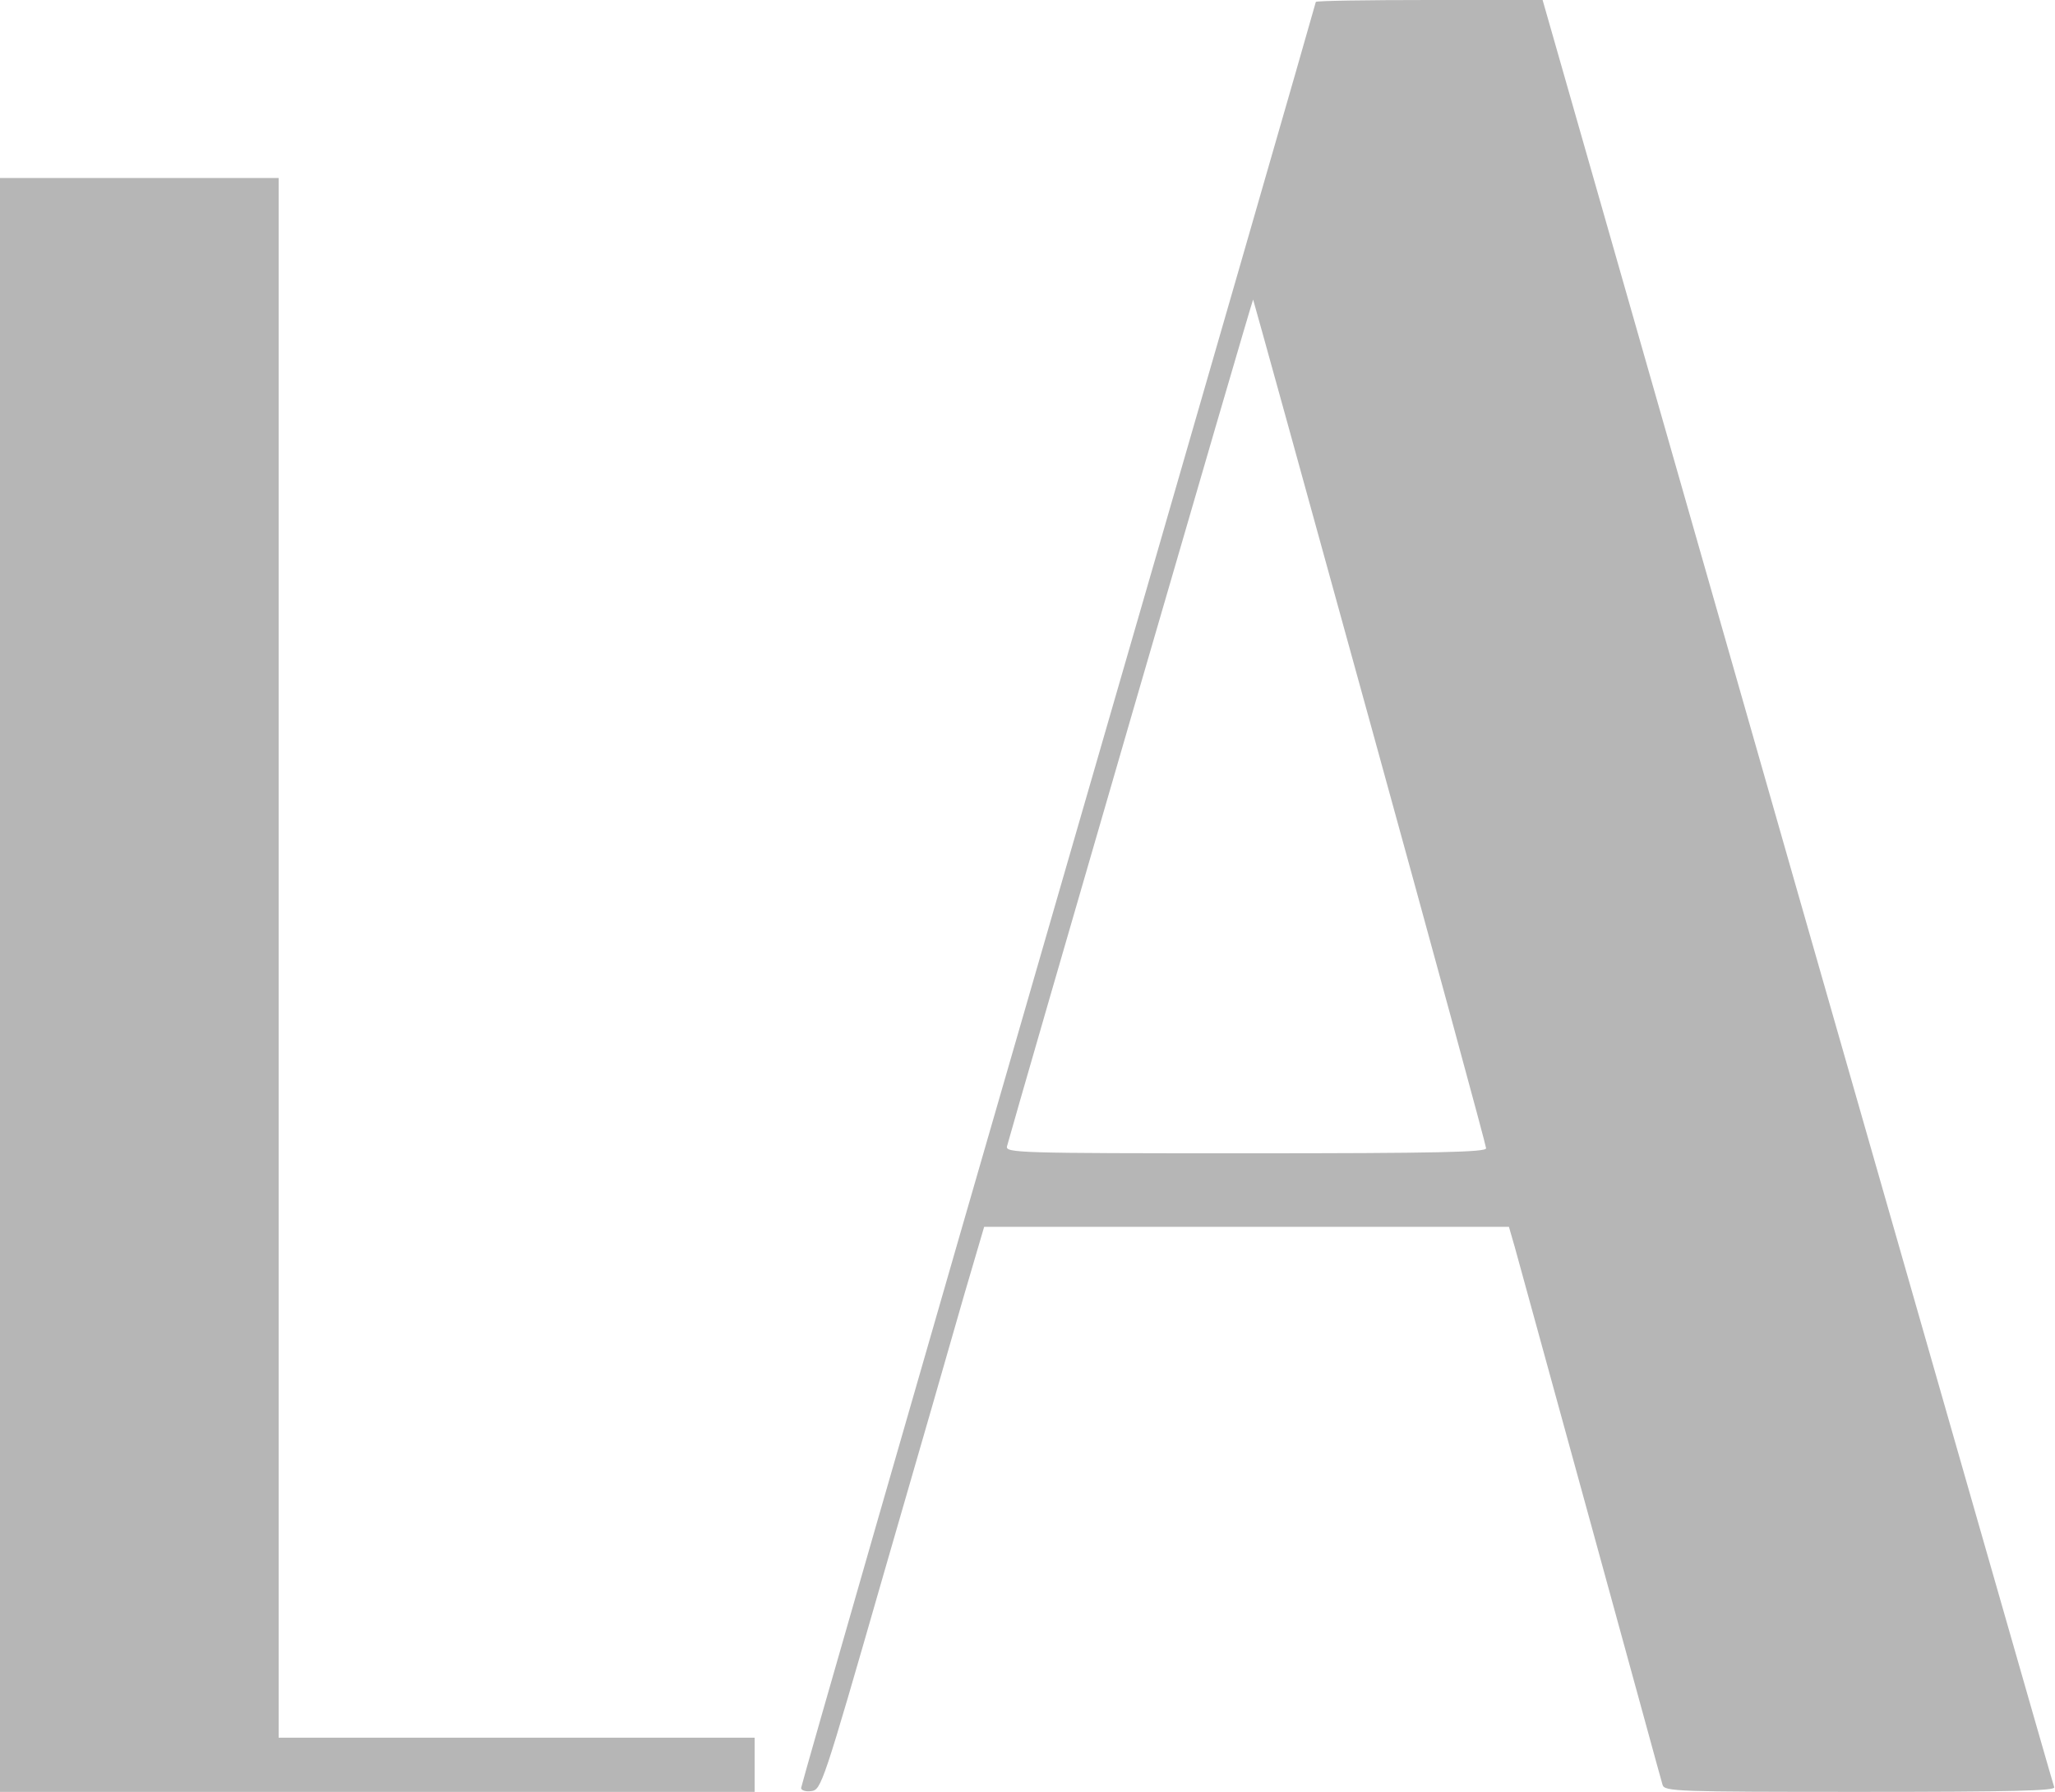 <?xml version="1.0" encoding="UTF-8" standalone="no"?> <svg xmlns="http://www.w3.org/2000/svg" version="1.0" width="531pt" height="463pt" viewBox="0 0 531 463" preserveAspectRatio="xMidYMid meet"><g transform="translate(0,463) scale(0.1,-0.1)" fill="#b6b6b6" stroke="none"><path d="M3400 4625 c0 -3 -299 -1040 -665 -2304 -366 -1265 -665 -2305 -665 -2311 0 -6 12 -10 26 -8 26 3 30 14 185 553 88 303 182 630 210 728 l52 177 678 0 678 0 15 -52 c8 -29 96 -350 196 -713 100 -363 183 -668 186 -677 5 -17 38 -18 511 -18 400 0 504 3 501 12 -3 7 -301 1049 -664 2316 l-658 2302 -293 0 c-161 0 -293 -2 -293 -5z m140 -1861 c165 -598 300 -1094 300 -1101 0 -10 -122 -13 -621 -13 -587 0 -621 1 -617 18 24 89 634 2190 636 2188 1 -2 137 -493 302 -1092z"></path><path d="M0 2085 l0 -2085 975 0 975 0 0 70 0 70 -615 0 -615 0 0 2015 0 2015 -360 0 -360 0 0 -2085z"></path></g></svg> 
